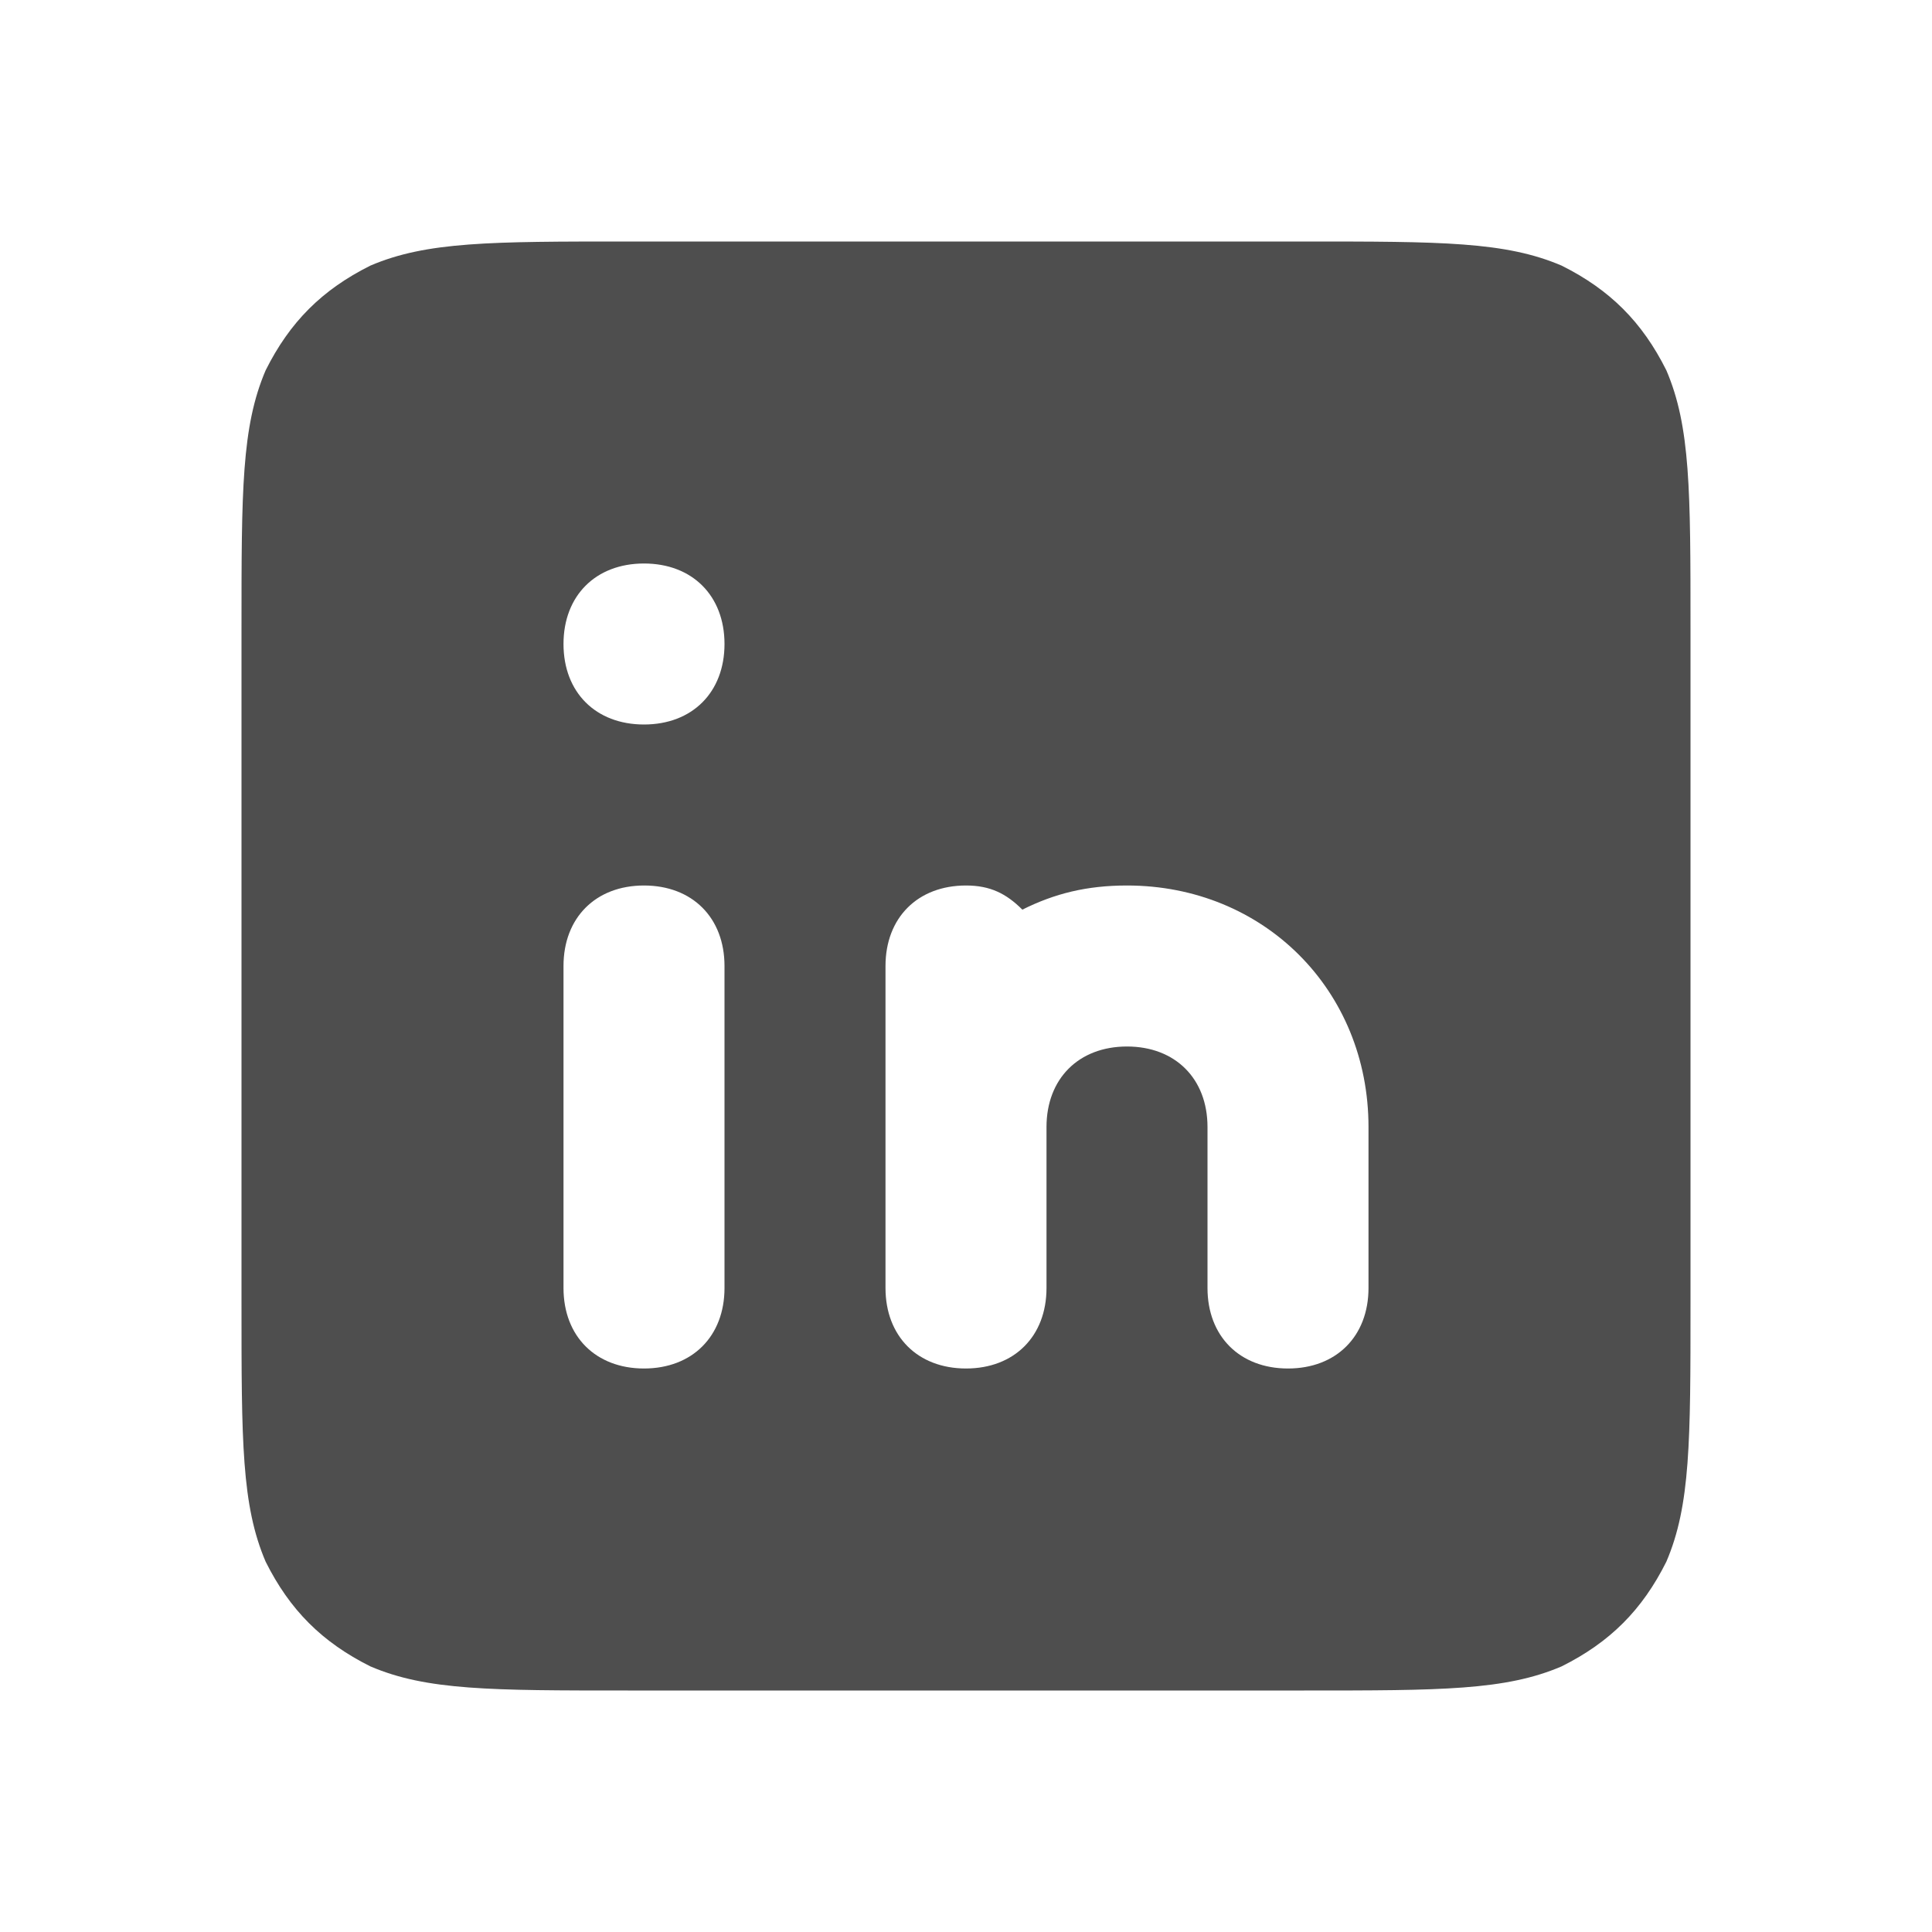 <svg width="24" height="24" viewBox="0 0 24 24" fill="none" xmlns="http://www.w3.org/2000/svg">
<path fill-rule="evenodd" clip-rule="evenodd" d="M3 7.8C3 6.1 3 5.3 3.3 4.6C3.6 4 4 3.6 4.6 3.3C5.3 3 6.1 3 7.8 3H16.2C17.9 3 18.7 3 19.4 3.3C20 3.6 20.4 4 20.7 4.6C21 5.3 21 6.1 21 7.8V16.2C21 17.9 21 18.7 20.7 19.4C20.4 20 20 20.4 19.4 20.7C18.7 21 17.9 21 16.2 21H7.8C6.1 21 5.3 21 4.6 20.7C4 20.4 3.6 20 3.3 19.4C3 18.7 3 17.9 3 16.2V7.8ZM7 12C7 11.4 7.4 11 8 11C8.6 11 9 11.4 9 12V16C9 16.6 8.6 17 8 17C7.4 17 7 16.6 7 16V12ZM8 9C8.6 9 9 8.6 9 8C9 7.4 8.6 7 8 7C7.4 7 7 7.4 7 8C7 8.6 7.4 9 8 9ZM14 13C13.4 13 13 13.4 13 14V16C13 16.6 12.6 17 12 17C11.4 17 11 16.6 11 16V14V12C11 11.4 11.4 11 12 11C12.3 11 12.5 11.1 12.7 11.3C13.1 11.1 13.5 11 14 11C15.7 11 17 12.3 17 14V16C17 16.6 16.6 17 16 17C15.4 17 15 16.6 15 16V14C15 13.4 14.6 13 14 13Z" fill="#4E4E4E"/>
</svg>
